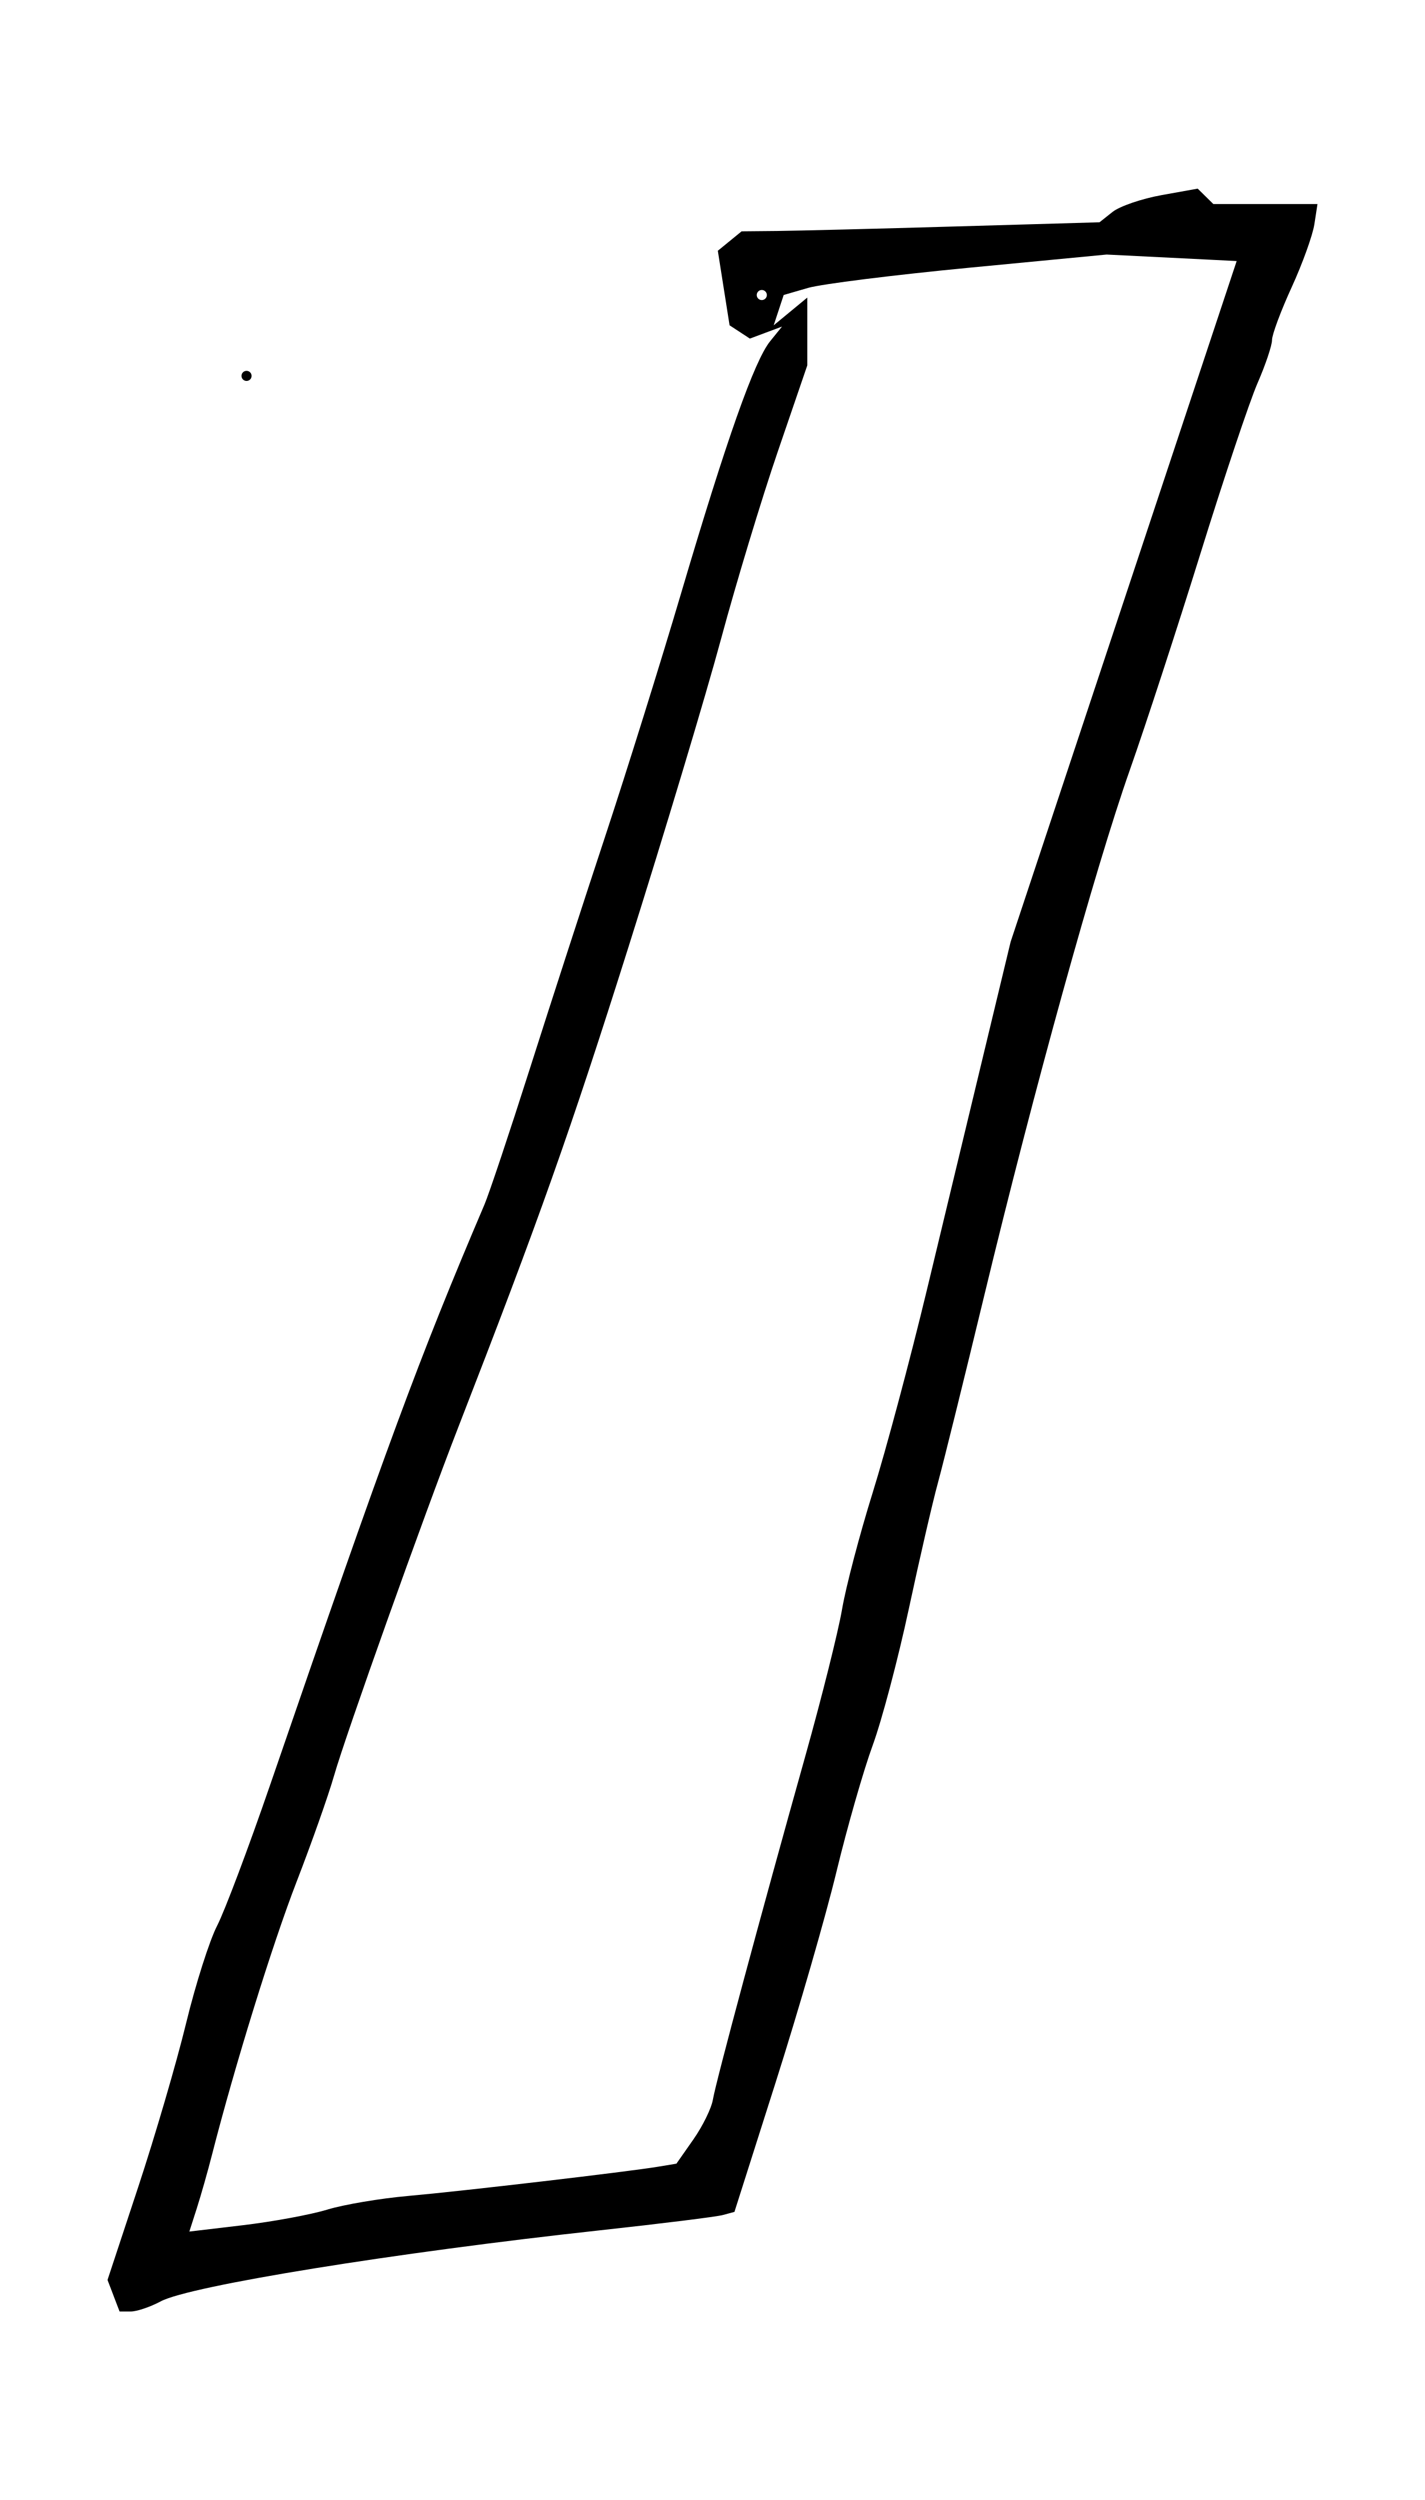 <?xml version="1.0" encoding="UTF-8" standalone="no"?>
<!-- Created with Inkscape (http://www.inkscape.org/) -->
<svg xmlns:rdf="http://www.w3.org/1999/02/22-rdf-syntax-ns#" xmlns="http://www.w3.org/2000/svg" xmlns:cc="http://web.resource.org/cc/" xmlns:dc="http://purl.org/dc/elements/1.1/" xmlns:svg="http://www.w3.org/2000/svg" xmlns:inkscape="http://www.inkscape.org/namespaces/inkscape" xmlns:sodipodi="http://sodipodi.sourceforge.net/DTD/sodipodi-0.dtd" xmlns:ns1="http://sozi.baierouge.fr" xmlns:xlink="http://www.w3.org/1999/xlink" id="svg3031" viewBox="0 0 119.76 210.02" version="1.1" inkscape:version="0.91 r13725">
  <path id="path3043" style="fill:#000000" d="m9.544 192.85-0.508-1.324 2.579-7.804c1.418-4.292 3.228-10.478 4.022-13.747 0.794-3.269 1.968-6.96 2.609-8.203 0.641-1.242 2.655-6.592 4.476-11.887 9.814-28.543 12.491-35.788 17.989-48.687 0.398-0.934 2.122-6.092 3.831-11.463 1.709-5.371 4.56-14.159 6.336-19.529 1.776-5.371 4.641-14.541 6.366-20.378 3.816-12.91 6.156-19.53 7.481-21.164l0.998-1.231-1.351 0.505-1.351 0.505-0.853-0.558-0.853-0.558-0.494-3.131-0.494-3.131 0.999-0.816 0.999-0.816 2.972-0.03c1.635-0.017 8.403-0.188 15.04-0.381l12.068-0.35 1.093-0.868c0.601-0.478 2.457-1.114 4.125-1.414l3.033-0.545 0.658 0.647 0.658 0.647h4.376 4.376l-0.261 1.698c-0.144 0.934-1.003 3.318-1.911 5.298-0.907 1.98-1.649 3.973-1.649 4.429 0 0.456-0.547 2.084-1.216 3.618-0.669 1.534-2.819 7.947-4.778 14.251-1.959 6.305-4.64 14.52-5.958 18.256-2.893 8.199-8.056 26.834-12.235 44.153-1.69 7.005-3.44 14.074-3.888 15.708-0.449 1.635-1.552 6.411-2.452 10.614-0.9 4.203-2.267 9.361-3.038 11.463-0.77 2.102-2.139 6.878-3.042 10.614-0.902 3.736-3.2 11.692-5.106 17.679l-3.465 10.886-0.974 0.265c-0.536 0.146-5.177 0.723-10.314 1.283-17.309 1.887-34.491 4.665-36.931 5.971-0.875 0.468-2.011 0.852-2.523 0.852h-0.932l-0.508-1.324zm17.968-7.236c1.401-0.424 4.458-0.94 6.793-1.145 4.458-0.393 18.457-2.031 21.036-2.461l1.507-0.251 1.423-2.032c0.783-1.118 1.521-2.622 1.641-3.344 0.245-1.479 4.026-15.528 7.781-28.907 1.376-4.904 2.762-10.444 3.08-12.312 0.318-1.868 1.48-6.284 2.581-9.814 1.101-3.53 3.145-11.172 4.542-16.982 1.397-5.81 3.552-14.767 4.789-19.905l2.249-9.34 9.499-28.596 9.499-28.596-5.466-0.273-5.466-0.273-11.516 1.104c-6.333 0.607-12.44 1.371-13.569 1.698l-2.053 0.595-0.42 1.274-0.42 1.274 1.412-1.165 1.412-1.165v2.847 2.847l-2.477 7.234c-1.362 3.978-3.506 11.055-4.765 15.725s-4.761 16.324-7.785 25.898c-4.914 15.56-7.468 22.764-14.3 40.332-2.926 7.523-9.471 25.873-10.448 29.294-0.467 1.635-1.885 5.646-3.151 8.916-2.033 5.25-5.189 15.432-7.106 22.926-0.358 1.401-0.933 3.424-1.277 4.496l-0.625 1.949 4.527-0.537c2.49-0.295 5.673-0.884 7.074-1.308zm36.936-160.83c0-0.234-0.191-0.425-0.425-0.425s-0.425 0.191-0.425 0.425 0.191 0.425 0.425 0.425 0.425-0.191 0.425-0.425zm-44.153 6.793c0-0.234 0.191-0.425 0.425-0.425s0.425 0.191 0.425 0.425-0.191 0.425-0.425 0.425-0.425-0.191-0.425-0.425z"/>
</svg>
